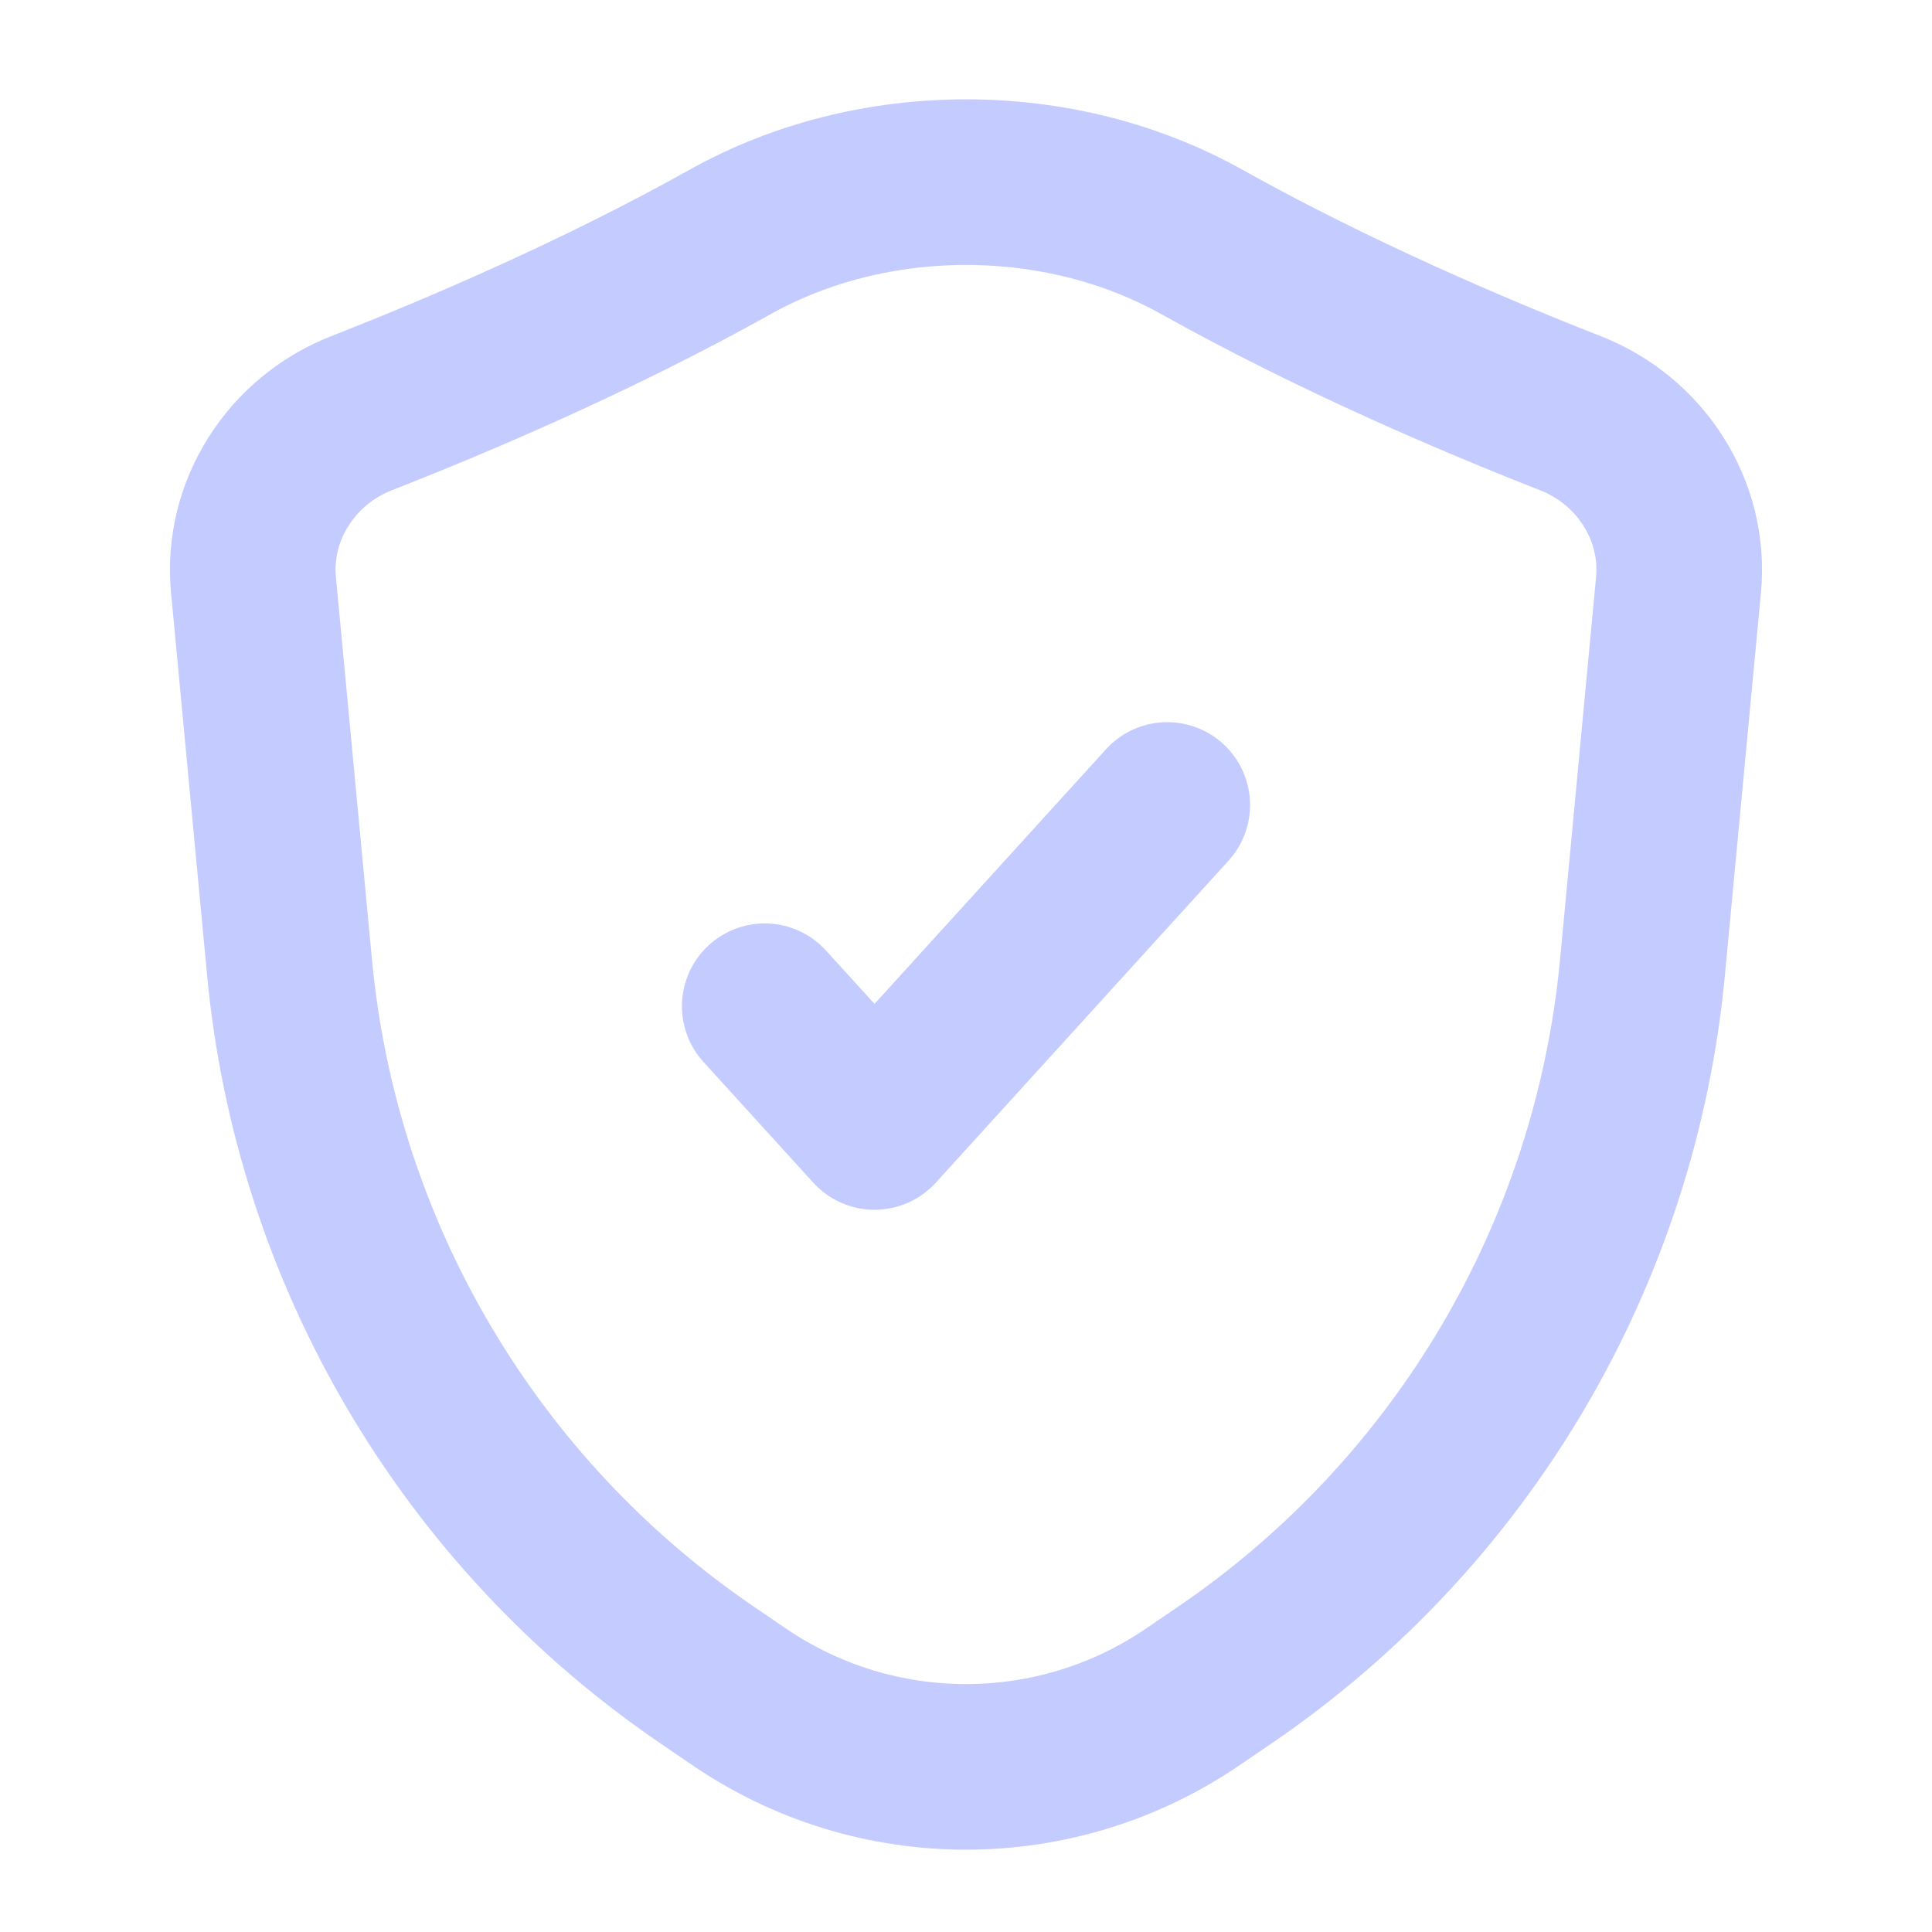 <?xml version="1.0" encoding="UTF-8"?> <svg xmlns="http://www.w3.org/2000/svg" width="35" height="35" viewBox="0 0 35 35" fill="none"> <path d="M13.854 18.229L15.843 20.416L21.146 14.583M4.592 10.594L5.245 17.525C5.733 22.712 8.507 27.411 12.811 30.345L13.393 30.742C15.871 32.431 19.129 32.431 21.607 30.742L22.189 30.345C26.494 27.411 29.267 22.712 29.755 17.525L30.408 10.594C30.535 9.244 29.716 7.982 28.453 7.487C26.714 6.806 24.174 5.725 21.771 4.382C19.189 2.939 15.811 2.939 13.229 4.382C10.826 5.725 8.286 6.806 6.546 7.487C5.284 7.982 4.465 9.244 4.592 10.594Z" stroke="#C3CBFF" stroke-width="3" stroke-linecap="round" stroke-linejoin="round"></path> </svg> 